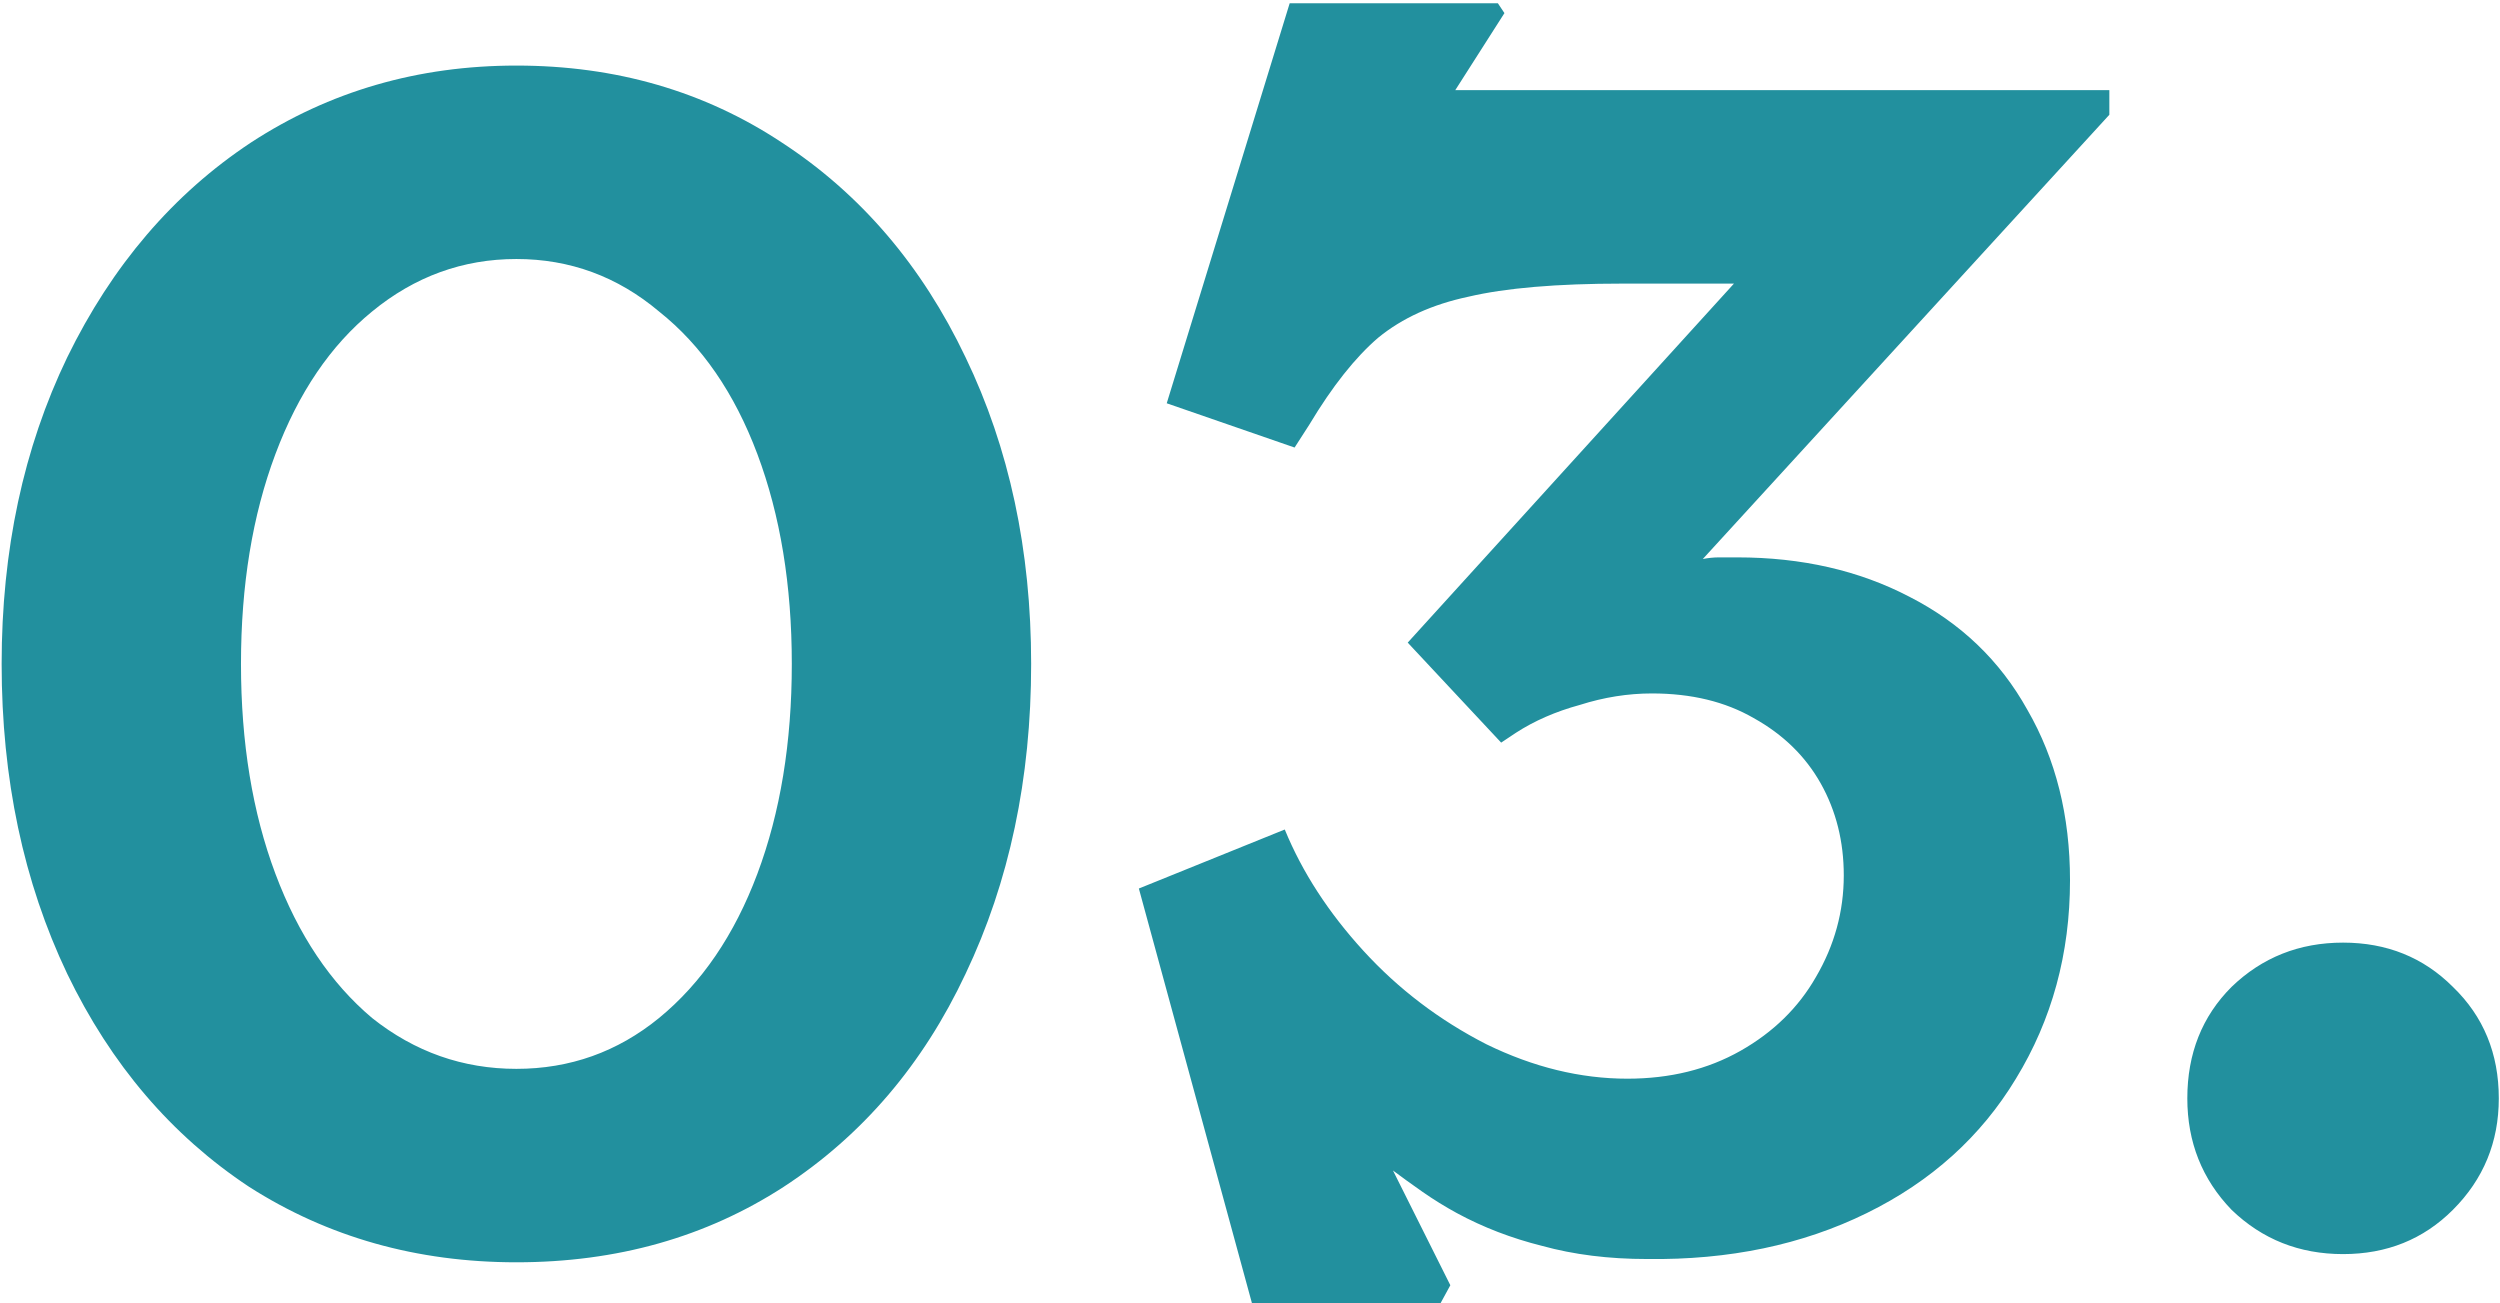 <?xml version="1.0" encoding="UTF-8"?> <svg xmlns="http://www.w3.org/2000/svg" width="305" height="159" viewBox="0 0 305 159" fill="none"><path d="M63 154C50.867 154 40 150.933 30.4 144.8C20.933 138.533 13.533 129.867 8.2 118.8C2.867 107.6 0.2 95 0.2 81C0.2 67.133 2.867 54.667 8.2 43.6C13.667 32.4 21.133 23.667 30.6 17.4C40.2 11.133 51 8 63 8C75.133 8 85.933 11.133 95.4 17.4C105 23.667 112.467 32.4 117.8 43.6C123.133 54.667 125.8 67.133 125.8 81C125.8 95 123.133 107.6 117.8 118.8C112.6 129.867 105.2 138.533 95.6 144.8C86.133 150.933 75.267 154 63 154ZM63 130.4C69.533 130.4 75.333 128.333 80.4 124.2C85.6 119.933 89.6 114.067 92.4 106.6C95.2 99.133 96.6 90.6 96.6 81C96.6 71.4 95.2 62.867 92.4 55.4C89.6 47.933 85.6 42.133 80.4 38C75.333 33.733 69.533 31.6 63 31.6C56.467 31.6 50.6 33.733 45.4 38C40.333 42.133 36.4 47.933 33.6 55.4C30.8 62.867 29.4 71.4 29.4 81C29.4 90.6 30.8 99.133 33.6 106.6C36.4 114.067 40.333 119.933 45.4 124.2C50.6 128.333 56.467 130.4 63 130.4ZM138.941 108.4L156.741 101.2C158.874 106.4 162.074 111.333 166.341 116C170.607 120.667 175.607 124.467 181.341 127.4C187.074 130.2 192.807 131.6 198.541 131.6C203.741 131.6 208.341 130.467 212.341 128.2C216.341 125.933 219.407 122.933 221.541 119.2C223.807 115.333 224.941 111.2 224.941 106.8C224.941 102.667 224.007 98.933 222.141 95.6C220.274 92.267 217.541 89.6 213.941 87.6C210.474 85.6 206.341 84.6 201.541 84.6C198.607 84.6 195.674 85.067 192.741 86C189.807 86.8 187.207 87.933 184.941 89.4L183.141 90.6L171.741 78.4L211.541 34.6H197.941C189.941 34.6 183.674 35.133 179.141 36.2C174.741 37.133 171.074 38.8 168.141 41.2C165.341 43.6 162.541 47.133 159.741 51.8L157.941 54.6L142.341 49.2L157.341 0.4H182.741L183.541 1.6L177.541 11H257.341V14L207.741 68.2C208.407 68.067 209.074 68 209.741 68C210.541 68 211.274 68 211.941 68C219.807 68 226.807 69.6 232.941 72.8C239.207 76 244.007 80.6 247.341 86.6C250.807 92.6 252.541 99.533 252.541 107.4C252.541 116.333 250.341 124.4 245.941 131.6C241.674 138.667 235.607 144.133 227.741 148C219.874 151.867 210.941 153.733 200.941 153.6C196.274 153.6 192.007 153.067 188.141 152C184.407 151.067 180.941 149.733 177.741 148C176.274 147.2 174.874 146.333 173.541 145.4C172.207 144.467 171.007 143.6 169.941 142.8L176.941 156.8L175.741 159H152.741L138.941 108.4ZM285.853 153C280.52 153 275.986 151.2 272.253 147.6C268.653 143.867 266.853 139.333 266.853 134C266.853 128.533 268.653 124 272.253 120.4C275.986 116.8 280.52 115 285.853 115C291.186 115 295.653 116.8 299.253 120.4C302.986 124 304.853 128.533 304.853 134C304.853 139.333 302.986 143.867 299.253 147.6C295.653 151.2 291.186 153 285.853 153Z" fill="#22909E"></path></svg> 